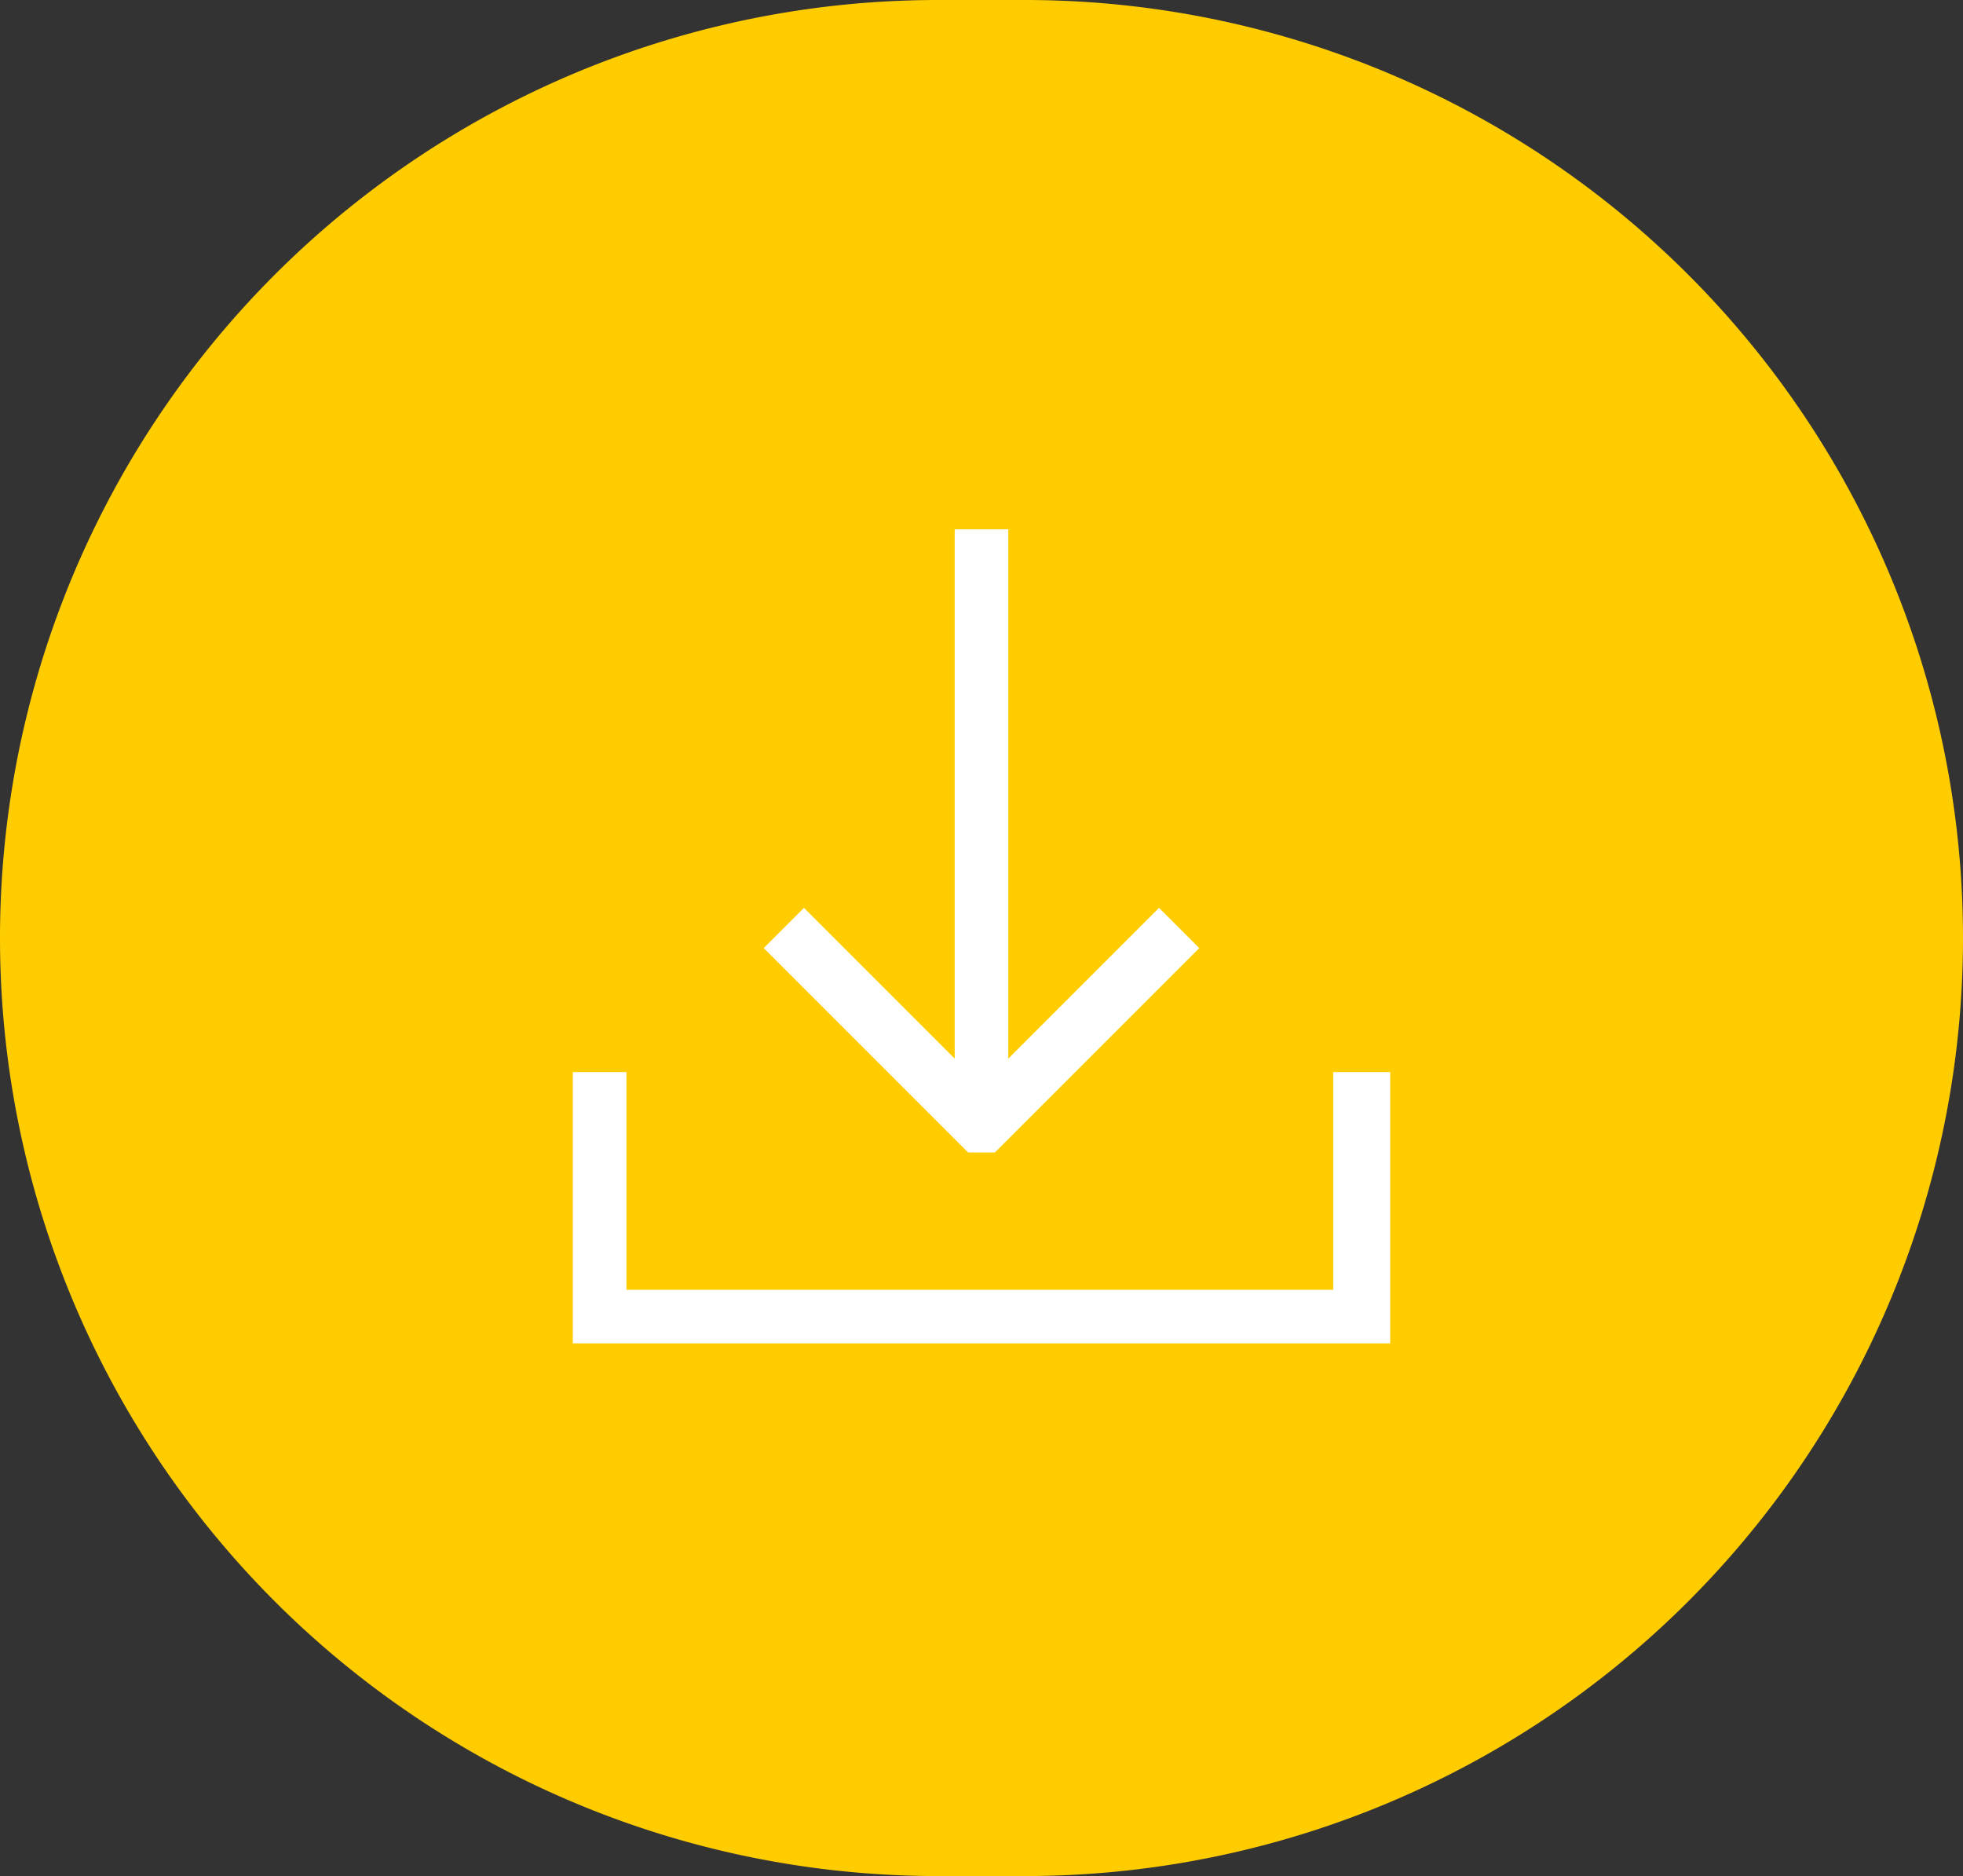 <svg id="Layer_1" data-name="Layer 1" xmlns="http://www.w3.org/2000/svg" width="58.6" height="56" viewBox="0 0 58.6 56">
  <rect x="0" y="0" width="58.6" height="56" fill="#333333" stroke="none"/>
  <defs>
    <style>
      .cls-1 {
        fill: #fc0;
      }

      .cls-2 {
        fill: #fff;
      }
    </style>
  </defs>
  <title>down-load</title>
  <path class="cls-1" d="M29.5,1h2.6a28,28,0,1,1,0,56H29.5a28,28,0,1,1,0-56Z" transform="translate(-1.5 -1)"/>
  <path class="cls-2" d="M18.6,41.1V33h1.6v6.5H41.3V33H43v8.1Zm11.8-5.7-6.1-6.1,1.2-1.2L30,32.6V16.8h1.6V32.6l4.5-4.5,1.2,1.2-6.1,6.1Z" transform="translate(-1.5 -1)"/>
</svg>
